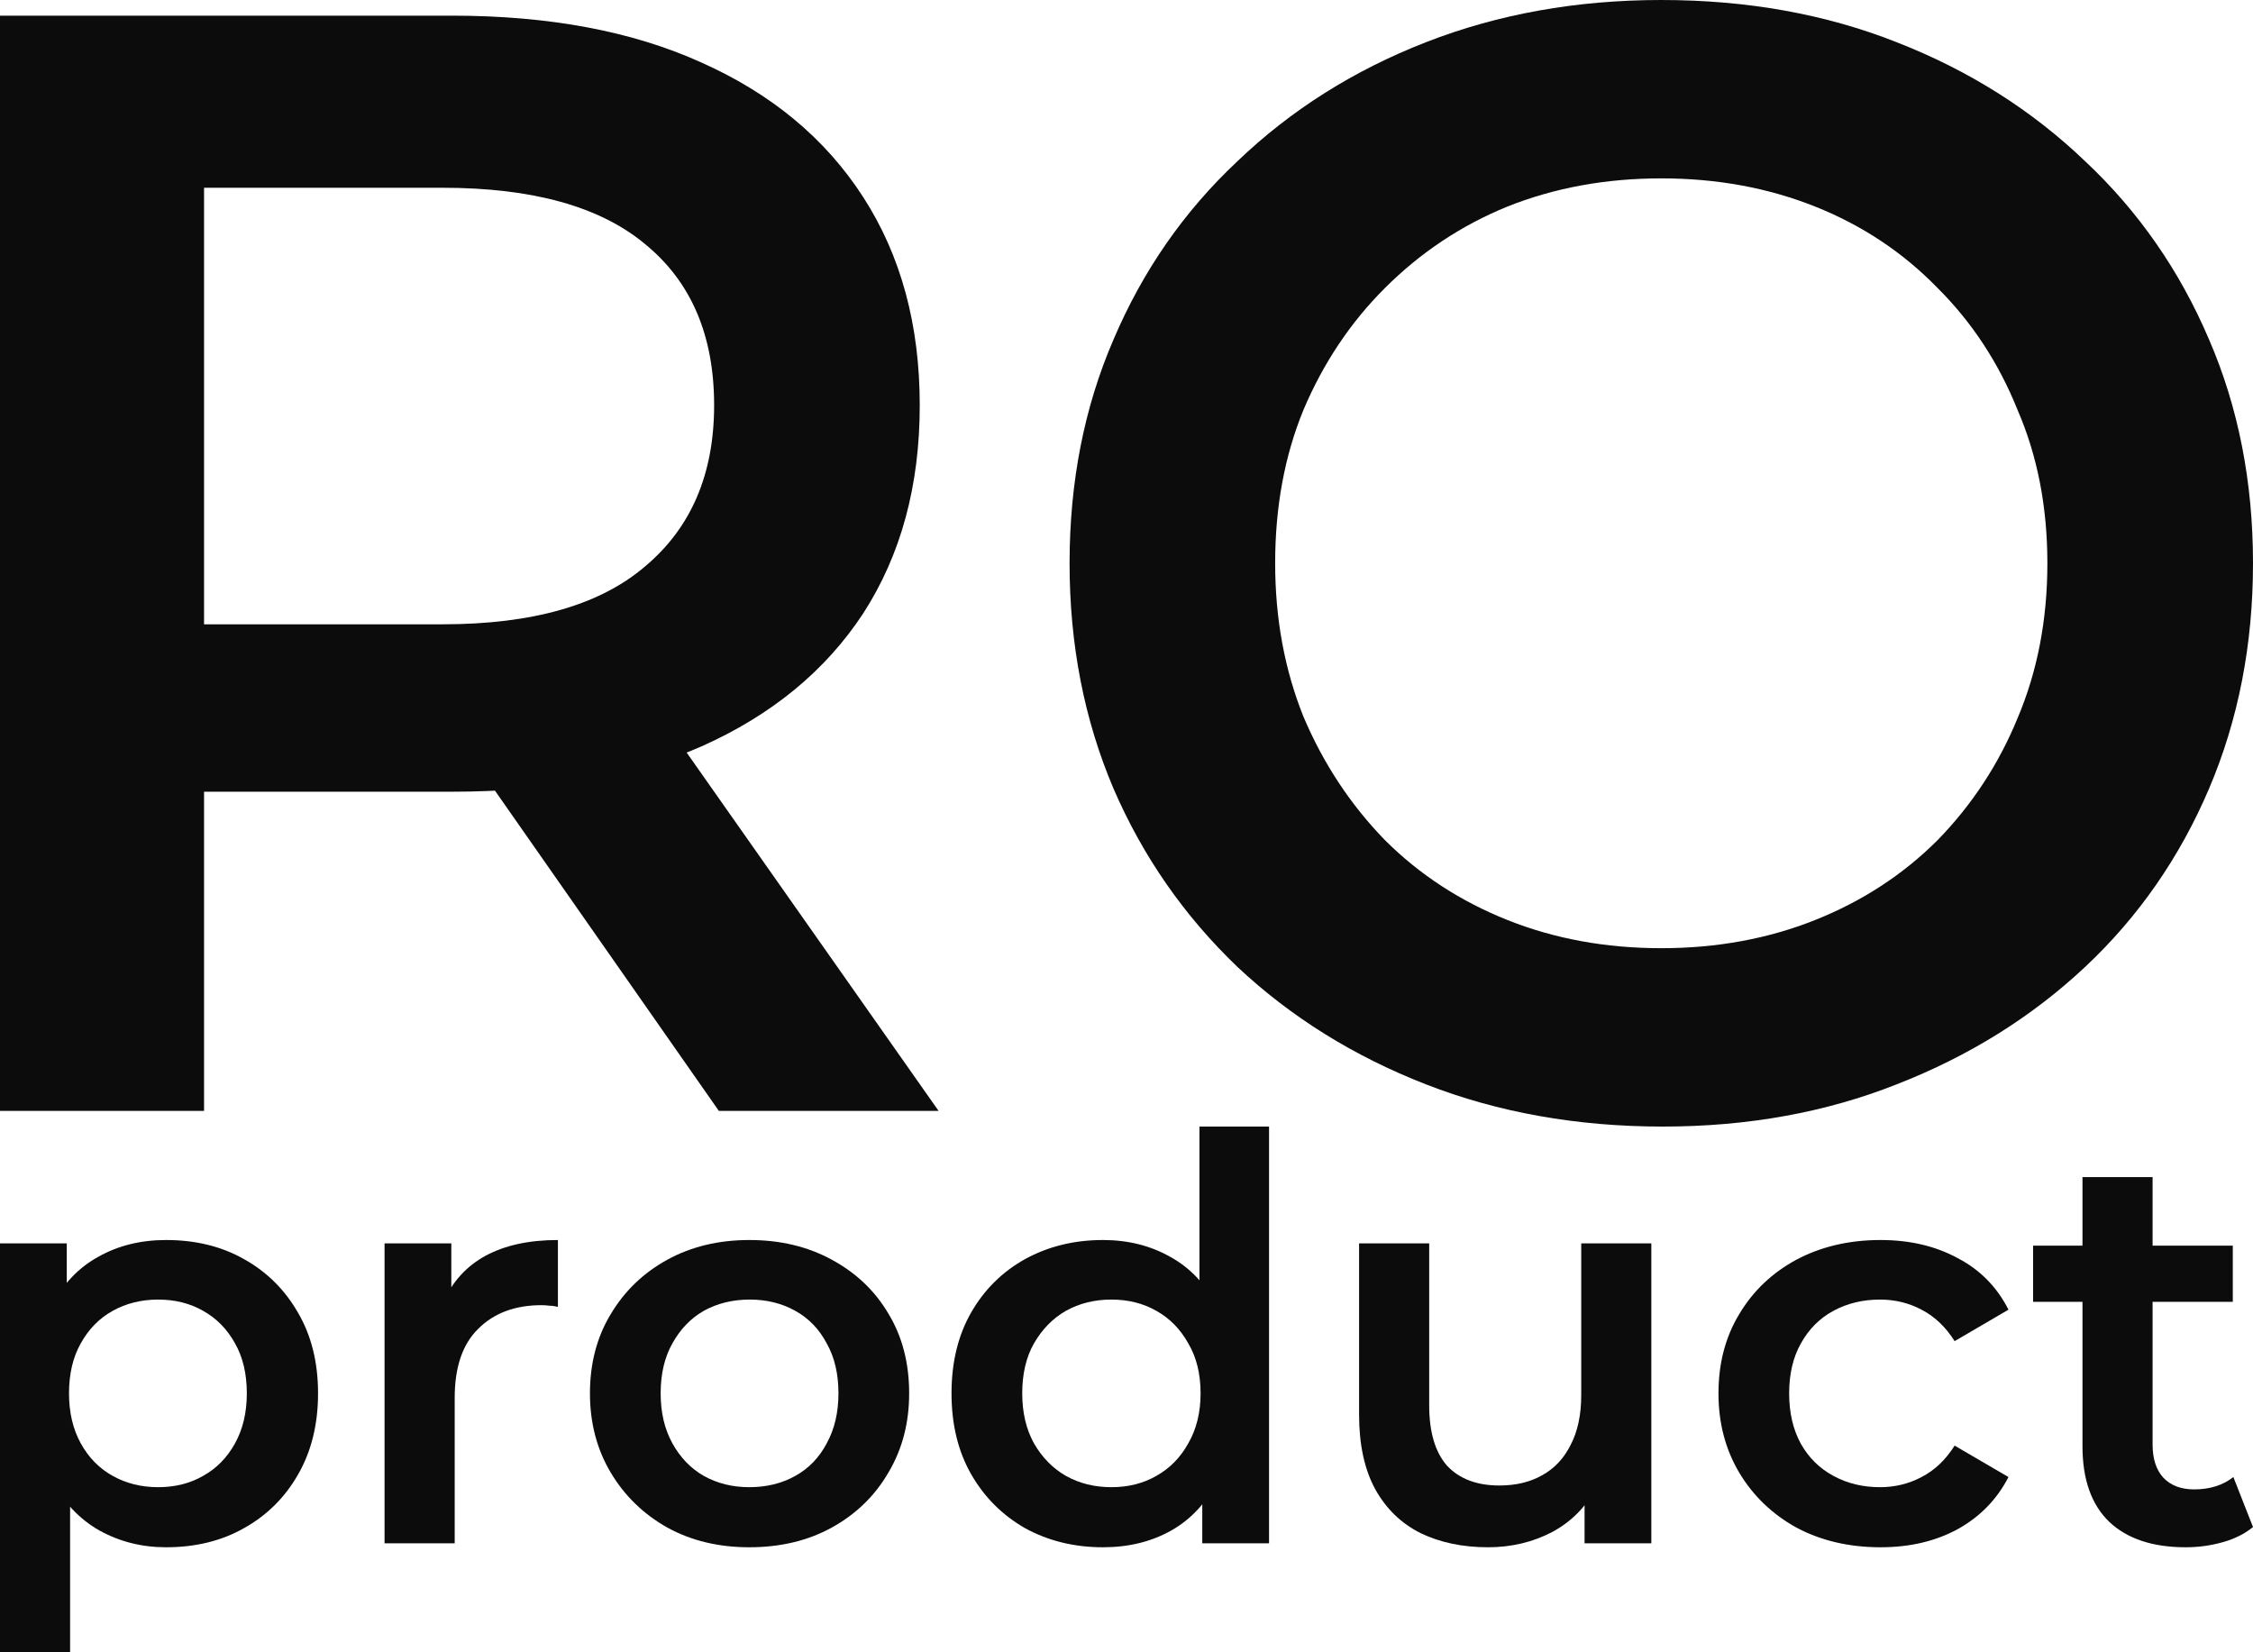 <?xml version="1.0" encoding="UTF-8"?> <svg xmlns="http://www.w3.org/2000/svg" width="60" height="44" viewBox="0 0 60 44" fill="none"><path d="M0 29.583V0.417H12.038C14.63 0.417 16.845 0.833 18.684 1.667C20.551 2.5 21.986 3.694 22.989 5.25C23.993 6.806 24.494 8.653 24.494 10.792C24.494 12.931 23.993 14.778 22.989 16.333C21.986 17.861 20.551 19.042 18.684 19.875C16.845 20.681 14.63 21.083 12.038 21.083H3.01L5.434 18.625V29.583H0ZM19.144 29.583L11.745 19H17.555L24.996 29.583H19.144ZM5.434 19.208L3.01 16.625H11.787C14.184 16.625 15.981 16.111 17.179 15.083C18.405 14.056 19.018 12.625 19.018 10.792C19.018 8.931 18.405 7.5 17.179 6.5C15.981 5.5 14.184 5 11.787 5H3.01L5.434 2.333V19.208Z" fill="#0C0C0C"></path><path d="M44.284 30C41.999 30 39.895 29.625 37.972 28.875C36.049 28.125 34.377 27.083 32.956 25.75C31.535 24.389 30.434 22.806 29.654 21C28.874 19.167 28.484 17.167 28.484 15C28.484 12.833 28.874 10.847 29.654 9.042C30.434 7.208 31.535 5.625 32.956 4.292C34.377 2.931 36.049 1.875 37.972 1.125C39.895 0.375 41.985 0 44.242 0C46.527 0 48.617 0.375 50.512 1.125C52.434 1.875 54.106 2.931 55.528 4.292C56.949 5.625 58.049 7.208 58.83 9.042C59.61 10.847 60 12.833 60 15C60 17.167 59.61 19.167 58.83 21C58.049 22.833 56.949 24.417 55.528 25.75C54.106 27.083 52.434 28.125 50.512 28.875C48.617 29.625 46.541 30 44.284 30ZM44.242 25.25C45.719 25.25 47.084 25 48.338 24.5C49.592 24 50.679 23.292 51.598 22.375C52.518 21.431 53.229 20.347 53.73 19.125C54.26 17.875 54.524 16.5 54.524 15C54.524 13.5 54.26 12.139 53.73 10.917C53.229 9.667 52.518 8.583 51.598 7.667C50.679 6.722 49.592 6 48.338 5.5C47.084 5 45.719 4.75 44.242 4.75C42.765 4.75 41.4 5 40.145 5.5C38.919 6 37.833 6.722 36.885 7.667C35.966 8.583 35.241 9.667 34.712 10.917C34.21 12.139 33.959 13.5 33.959 15C33.959 16.472 34.21 17.833 34.712 19.083C35.241 20.333 35.966 21.431 36.885 22.375C37.805 23.292 38.892 24 40.145 24.5C41.4 25 42.765 25.25 44.242 25.25Z" fill="#0C0C0C"></path><path d="M4.422 41.203C3.775 41.203 3.182 41.053 2.644 40.754C2.116 40.455 1.693 40.006 1.374 39.408C1.066 38.8 0.911 38.032 0.911 37.105C0.911 36.167 1.061 35.4 1.359 34.801C1.668 34.203 2.086 33.759 2.614 33.47C3.142 33.171 3.745 33.021 4.422 33.021C5.209 33.021 5.901 33.191 6.498 33.53C7.106 33.869 7.584 34.343 7.933 34.951C8.291 35.559 8.47 36.277 8.47 37.105C8.47 37.932 8.291 38.655 7.933 39.273C7.584 39.882 7.106 40.355 6.498 40.694C5.901 41.033 5.209 41.203 4.422 41.203ZM0 44V33.111H1.778V34.996L1.718 37.12L1.867 39.244V44H0ZM4.213 39.603C4.661 39.603 5.059 39.503 5.408 39.303C5.766 39.104 6.05 38.815 6.259 38.436C6.469 38.057 6.573 37.613 6.573 37.105C6.573 36.586 6.469 36.142 6.259 35.773C6.05 35.395 5.766 35.105 5.408 34.906C5.059 34.707 4.661 34.607 4.213 34.607C3.765 34.607 3.361 34.707 3.003 34.906C2.644 35.105 2.36 35.395 2.151 35.773C1.942 36.142 1.838 36.586 1.838 37.105C1.838 37.613 1.942 38.057 2.151 38.436C2.36 38.815 2.644 39.104 3.003 39.303C3.361 39.503 3.765 39.603 4.213 39.603Z" fill="#0C0C0C"></path><path d="M10.241 41.098V33.111H12.019V35.31L11.81 34.667C12.049 34.128 12.422 33.719 12.931 33.44C13.448 33.161 14.091 33.021 14.858 33.021V34.801C14.778 34.781 14.703 34.771 14.633 34.771C14.564 34.761 14.494 34.756 14.424 34.756C13.717 34.756 13.155 34.966 12.736 35.385C12.318 35.793 12.109 36.407 12.109 37.224V41.098H10.241Z" fill="#0C0C0C"></path><path d="M19.954 41.203C19.137 41.203 18.41 41.029 17.773 40.679C17.136 40.321 16.633 39.832 16.264 39.214C15.896 38.595 15.711 37.892 15.711 37.105C15.711 36.307 15.896 35.604 16.264 34.996C16.633 34.377 17.136 33.894 17.773 33.545C18.41 33.196 19.137 33.021 19.954 33.021C20.781 33.021 21.513 33.196 22.15 33.545C22.798 33.894 23.3 34.373 23.659 34.981C24.028 35.589 24.212 36.297 24.212 37.105C24.212 37.892 24.028 38.595 23.659 39.214C23.3 39.832 22.798 40.321 22.15 40.679C21.513 41.029 20.781 41.203 19.954 41.203ZM19.954 39.603C20.412 39.603 20.821 39.503 21.179 39.303C21.538 39.104 21.817 38.815 22.016 38.436C22.225 38.057 22.329 37.613 22.329 37.105C22.329 36.586 22.225 36.142 22.016 35.773C21.817 35.395 21.538 35.105 21.179 34.906C20.821 34.707 20.417 34.607 19.969 34.607C19.511 34.607 19.103 34.707 18.744 34.906C18.395 35.105 18.117 35.395 17.907 35.773C17.698 36.142 17.594 36.586 17.594 37.105C17.594 37.613 17.698 38.057 17.907 38.436C18.117 38.815 18.395 39.104 18.744 39.303C19.103 39.503 19.506 39.603 19.954 39.603Z" fill="#0C0C0C"></path><path d="M29.374 41.203C28.607 41.203 27.915 41.033 27.297 40.694C26.69 40.345 26.212 39.867 25.863 39.258C25.515 38.65 25.34 37.932 25.34 37.105C25.34 36.277 25.515 35.559 25.863 34.951C26.212 34.343 26.69 33.869 27.297 33.53C27.915 33.191 28.607 33.021 29.374 33.021C30.041 33.021 30.639 33.171 31.166 33.47C31.694 33.759 32.113 34.203 32.421 34.801C32.73 35.4 32.884 36.167 32.884 37.105C32.884 38.032 32.735 38.8 32.436 39.408C32.138 40.006 31.724 40.455 31.196 40.754C30.668 41.053 30.061 41.203 29.374 41.203ZM29.598 39.603C30.046 39.603 30.444 39.503 30.793 39.303C31.151 39.104 31.435 38.815 31.645 38.436C31.864 38.057 31.973 37.613 31.973 37.105C31.973 36.586 31.864 36.142 31.645 35.773C31.435 35.395 31.151 35.105 30.793 34.906C30.444 34.707 30.046 34.607 29.598 34.607C29.15 34.607 28.746 34.707 28.388 34.906C28.039 35.105 27.755 35.395 27.536 35.773C27.327 36.142 27.223 36.586 27.223 37.105C27.223 37.613 27.327 38.057 27.536 38.436C27.755 38.815 28.039 39.104 28.388 39.303C28.746 39.503 29.15 39.603 29.598 39.603ZM32.018 41.098V39.214L32.093 37.09L31.943 34.966V30H33.796V41.098H32.018Z" fill="#0C0C0C"></path><path d="M39.63 41.203C38.953 41.203 38.355 41.078 37.837 40.829C37.319 40.57 36.916 40.181 36.627 39.662C36.338 39.134 36.194 38.471 36.194 37.673V33.111H38.061V37.419C38.061 38.137 38.221 38.675 38.539 39.034C38.868 39.383 39.331 39.558 39.928 39.558C40.367 39.558 40.745 39.468 41.064 39.288C41.393 39.109 41.647 38.84 41.826 38.481C42.015 38.122 42.11 37.678 42.11 37.15V33.111H43.977V41.098H42.199V38.944L42.513 39.603C42.244 40.121 41.851 40.52 41.333 40.799C40.815 41.068 40.247 41.203 39.63 41.203Z" fill="#0C0C0C"></path><path d="M50.082 41.203C49.245 41.203 48.498 41.029 47.841 40.679C47.194 40.321 46.686 39.832 46.317 39.214C45.949 38.595 45.765 37.892 45.765 37.105C45.765 36.307 45.949 35.604 46.317 34.996C46.686 34.377 47.194 33.894 47.841 33.545C48.498 33.196 49.245 33.021 50.082 33.021C50.859 33.021 51.541 33.181 52.129 33.5C52.726 33.809 53.179 34.268 53.488 34.876L52.054 35.714C51.815 35.335 51.521 35.056 51.173 34.876C50.834 34.697 50.465 34.607 50.067 34.607C49.609 34.607 49.196 34.707 48.827 34.906C48.459 35.105 48.17 35.395 47.961 35.773C47.752 36.142 47.647 36.586 47.647 37.105C47.647 37.623 47.752 38.072 47.961 38.451C48.17 38.82 48.459 39.104 48.827 39.303C49.196 39.503 49.609 39.603 50.067 39.603C50.465 39.603 50.834 39.513 51.173 39.333C51.521 39.154 51.815 38.875 52.054 38.496L53.488 39.333C53.179 39.932 52.726 40.395 52.129 40.724C51.541 41.043 50.859 41.203 50.082 41.203Z" fill="#0C0C0C"></path><path d="M58.207 41.203C57.331 41.203 56.654 40.979 56.176 40.53C55.697 40.071 55.459 39.398 55.459 38.511V31.346H57.326V38.466C57.326 38.845 57.42 39.139 57.61 39.348C57.809 39.558 58.083 39.662 58.431 39.662C58.85 39.662 59.198 39.553 59.477 39.333L60 40.664C59.781 40.844 59.512 40.979 59.193 41.068C58.875 41.158 58.546 41.203 58.207 41.203ZM54.144 34.667V33.171H59.462V34.667H54.144Z" fill="#0C0C0C"></path></svg> 